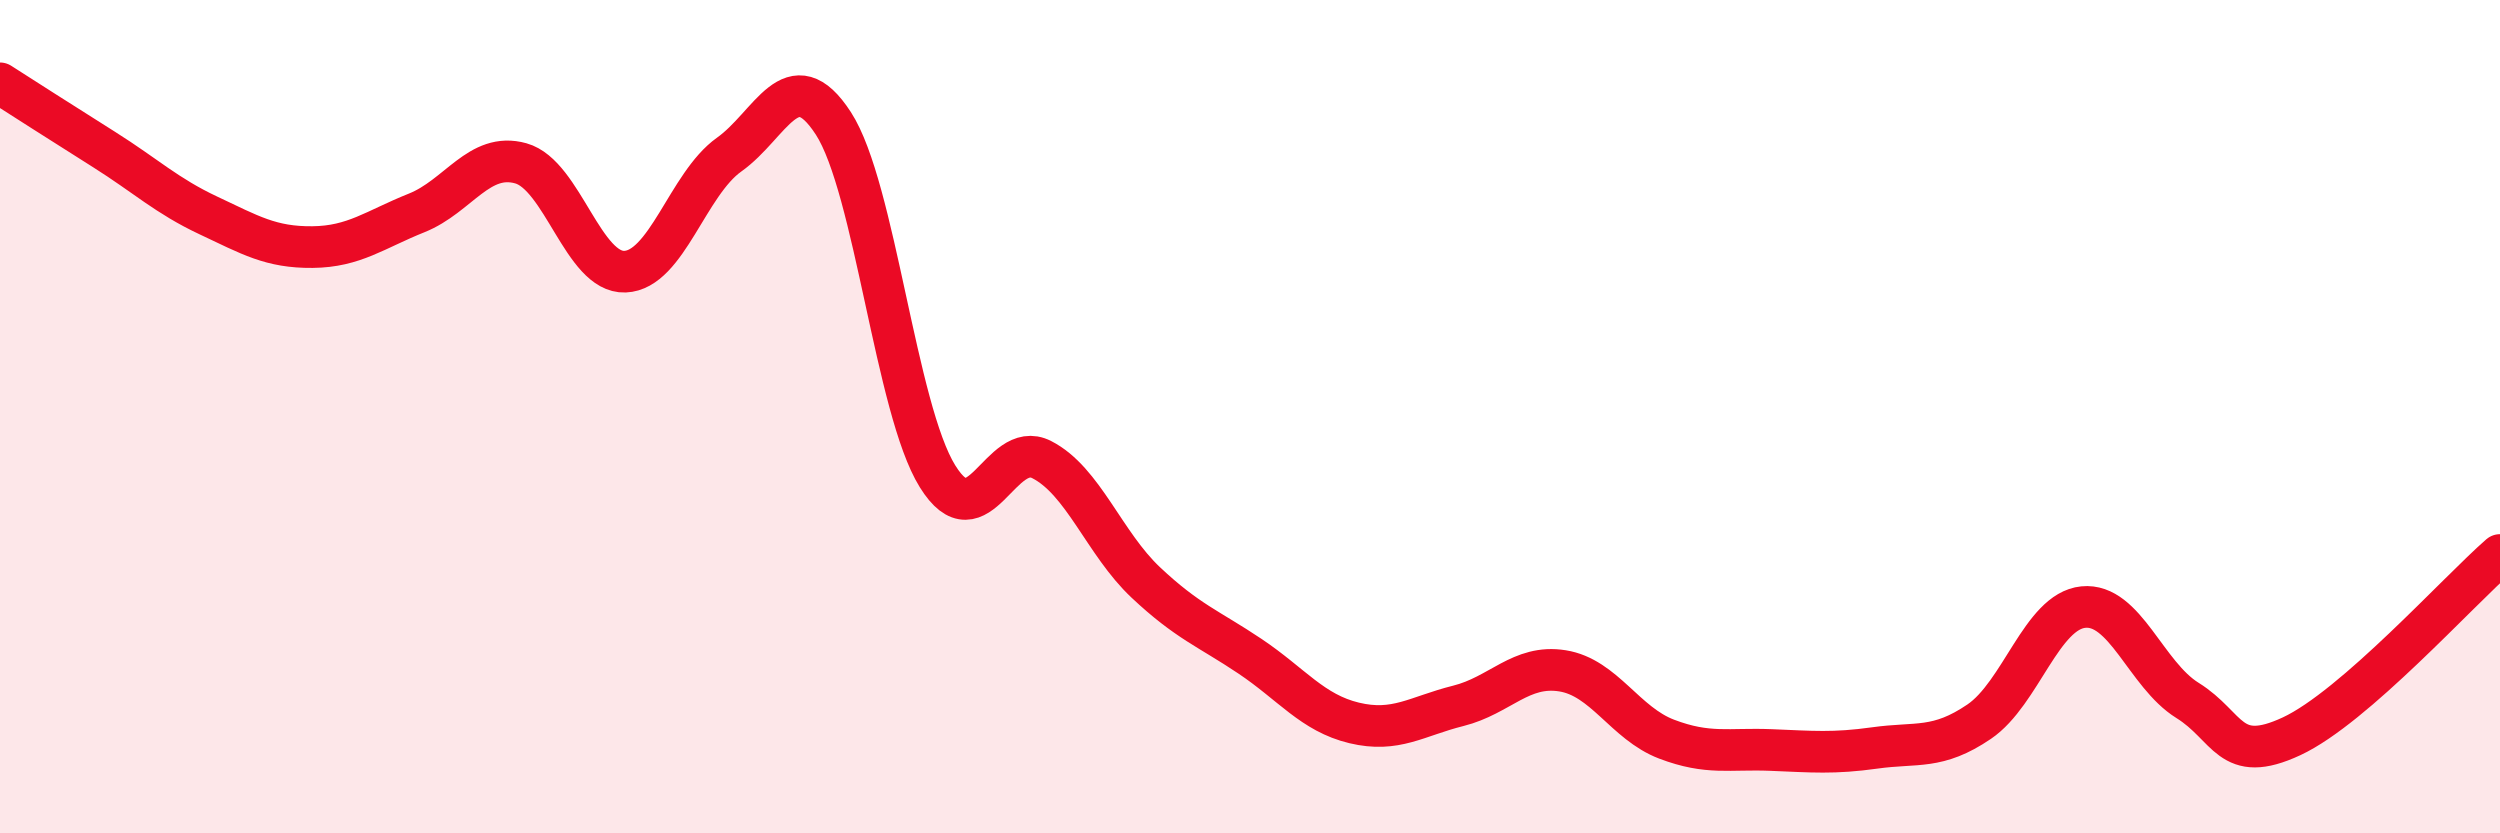 
    <svg width="60" height="20" viewBox="0 0 60 20" xmlns="http://www.w3.org/2000/svg">
      <path
        d="M 0,2 C 0.5,2.32 1.5,2.96 2.5,3.59 C 3.5,4.22 4,4.7 5,5.17 C 6,5.64 6.5,5.94 7.5,5.93 C 8.5,5.92 9,5.51 10,5.11 C 11,4.71 11.5,3.64 12.5,3.92 C 13.5,4.2 14,6.56 15,6.52 C 16,6.48 16.5,4.42 17.5,3.71 C 18.5,3 19,1.42 20,2.96 C 21,4.5 21.5,9.82 22.5,11.43 C 23.5,13.04 24,10.52 25,11.03 C 26,11.54 26.5,13.04 27.5,13.98 C 28.5,14.92 29,15.08 30,15.75 C 31,16.42 31.5,17.11 32.5,17.35 C 33.5,17.59 34,17.19 35,16.94 C 36,16.69 36.5,15.94 37.5,16.1 C 38.5,16.26 39,17.36 40,17.74 C 41,18.12 41.5,17.96 42.5,18 C 43.5,18.04 44,18.09 45,17.95 C 46,17.81 46.5,18 47.5,17.32 C 48.5,16.64 49,14.67 50,14.57 C 51,14.47 51.5,16.19 52.5,16.81 C 53.5,17.43 53.5,18.37 55,17.67 C 56.5,16.97 59,14.19 60,13.32L60 20L0 20Z"
        fill="#EB0A25"
        opacity="0.1"
        stroke-linecap="round"
        stroke-linejoin="round"
      />
      <path
        d="M 0,2 C 0.5,2.32 1.5,2.96 2.5,3.59 C 3.5,4.22 4,4.7 5,5.17 C 6,5.64 6.5,5.94 7.5,5.93 C 8.5,5.92 9,5.51 10,5.11 C 11,4.71 11.5,3.64 12.5,3.92 C 13.5,4.2 14,6.56 15,6.52 C 16,6.48 16.5,4.42 17.5,3.71 C 18.5,3 19,1.42 20,2.96 C 21,4.5 21.5,9.82 22.5,11.43 C 23.5,13.04 24,10.52 25,11.03 C 26,11.54 26.5,13.04 27.5,13.98 C 28.5,14.92 29,15.08 30,15.75 C 31,16.42 31.5,17.11 32.5,17.35 C 33.5,17.59 34,17.19 35,16.94 C 36,16.69 36.5,15.94 37.5,16.1 C 38.5,16.26 39,17.36 40,17.74 C 41,18.12 41.5,17.96 42.5,18 C 43.5,18.04 44,18.09 45,17.95 C 46,17.81 46.5,18 47.5,17.32 C 48.5,16.64 49,14.67 50,14.57 C 51,14.47 51.5,16.19 52.5,16.81 C 53.5,17.43 53.5,18.37 55,17.67 C 56.5,16.97 59,14.19 60,13.32"
        stroke="#EB0A25"
        stroke-width="1"
        fill="none"
        stroke-linecap="round"
        stroke-linejoin="round"
      />
    </svg>
  